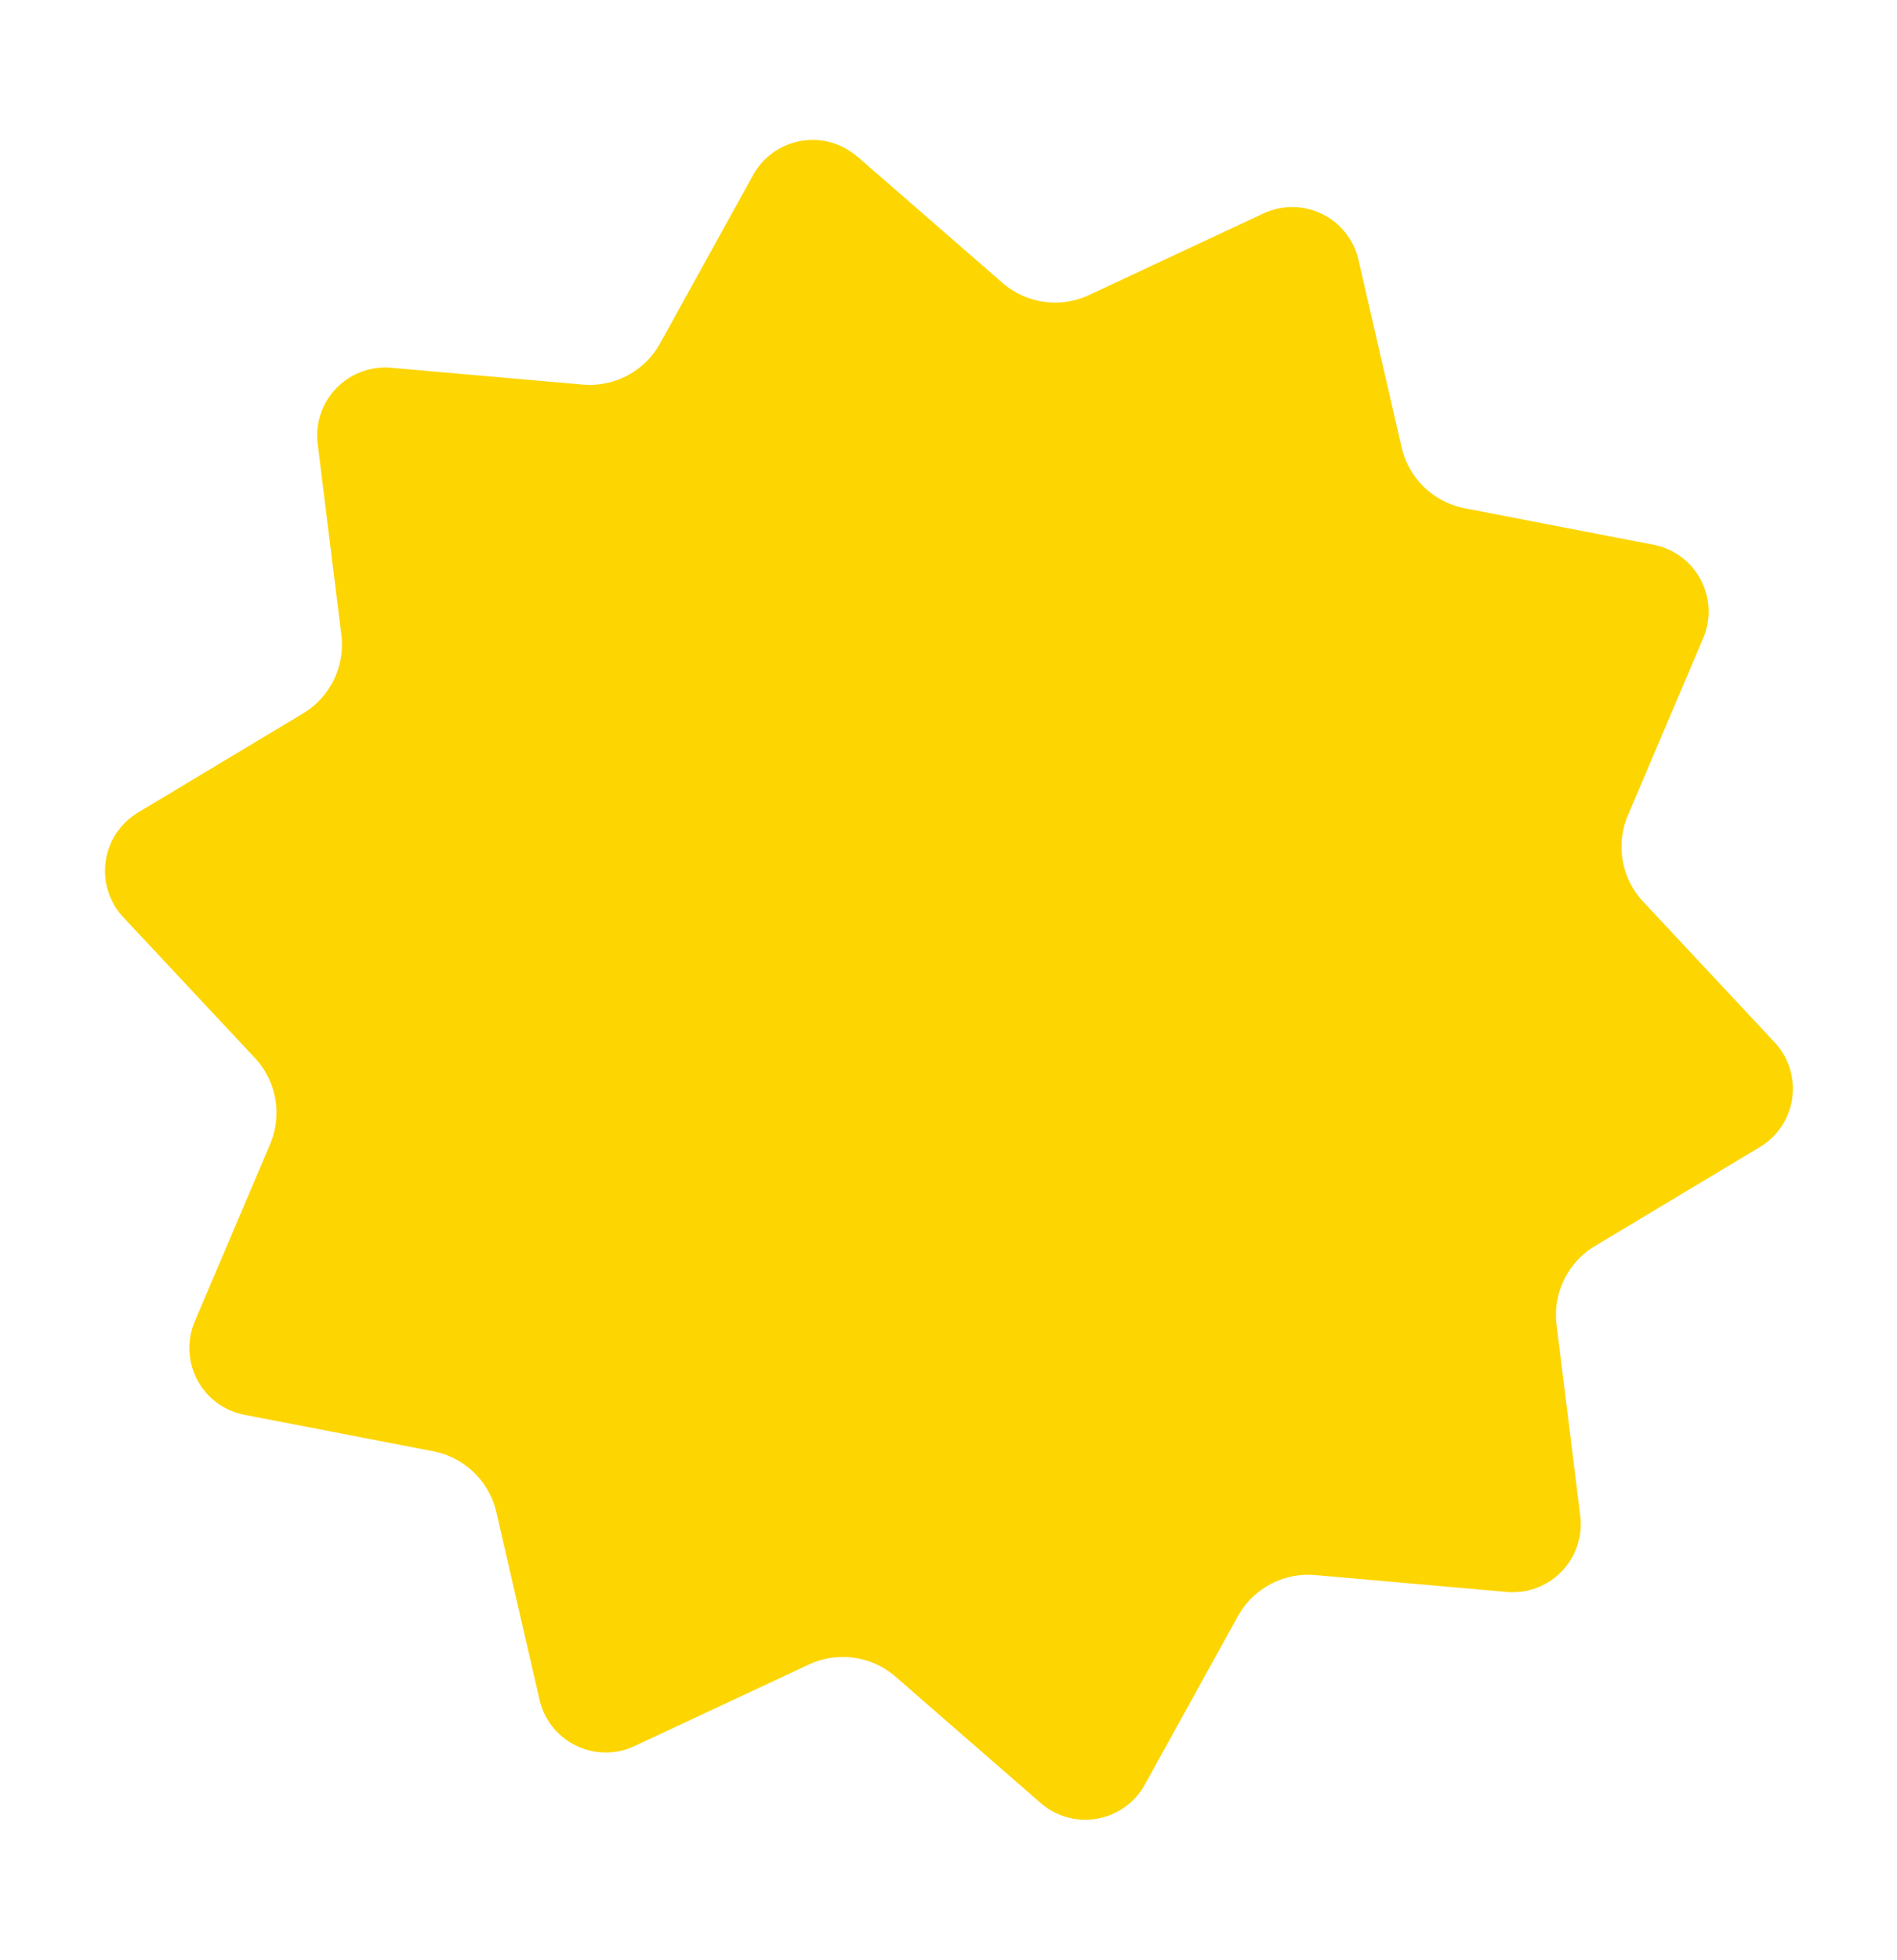 <svg xmlns="http://www.w3.org/2000/svg" width="87.126" height="89.98" viewBox="0 0 87.126 89.98">
  <g id="レイヤー_2" data-name="レイヤー 2" transform="matrix(0.985, -0.174, 0.174, 0.985, 0, 12.968)">
    <path id="パス_1384" data-name="パス 1384" d="M39.772,1.157l5.55,6.865a3.687,3.687,0,0,0,3.831,1.243l8.524-2.291A3.121,3.121,0,0,1,61.606,9.83l.454,8.817a3.7,3.7,0,0,0,2.368,3.259l8.244,3.157a3.122,3.122,0,0,1,1.5,4.621l-4.816,7.4a3.694,3.694,0,0,0,0,4.031l4.816,7.4a3.122,3.122,0,0,1-1.5,4.621L64.428,56.29a3.69,3.69,0,0,0-2.368,3.259l-.454,8.817a3.123,3.123,0,0,1-3.929,2.856L49.153,68.93a3.7,3.7,0,0,0-3.831,1.243l-5.55,6.865a3.121,3.121,0,0,1-4.858,0l-5.55-6.865a3.687,3.687,0,0,0-3.831-1.243l-8.524,2.291a3.121,3.121,0,0,1-3.929-2.856l-.454-8.817a3.7,3.7,0,0,0-2.368-3.259L2.014,53.134a3.122,3.122,0,0,1-1.5-4.621l4.816-7.4a3.694,3.694,0,0,0,0-4.031l-4.82-7.4a3.122,3.122,0,0,1,1.5-4.621l8.244-3.157a3.69,3.69,0,0,0,2.368-3.259l.454-8.817A3.123,3.123,0,0,1,17,6.979L25.528,9.27A3.7,3.7,0,0,0,29.36,8.027l5.55-6.865a3.121,3.121,0,0,1,4.858,0Z" transform="translate(0 0)" fill="#fdd500"/>
  </g>
</svg>
